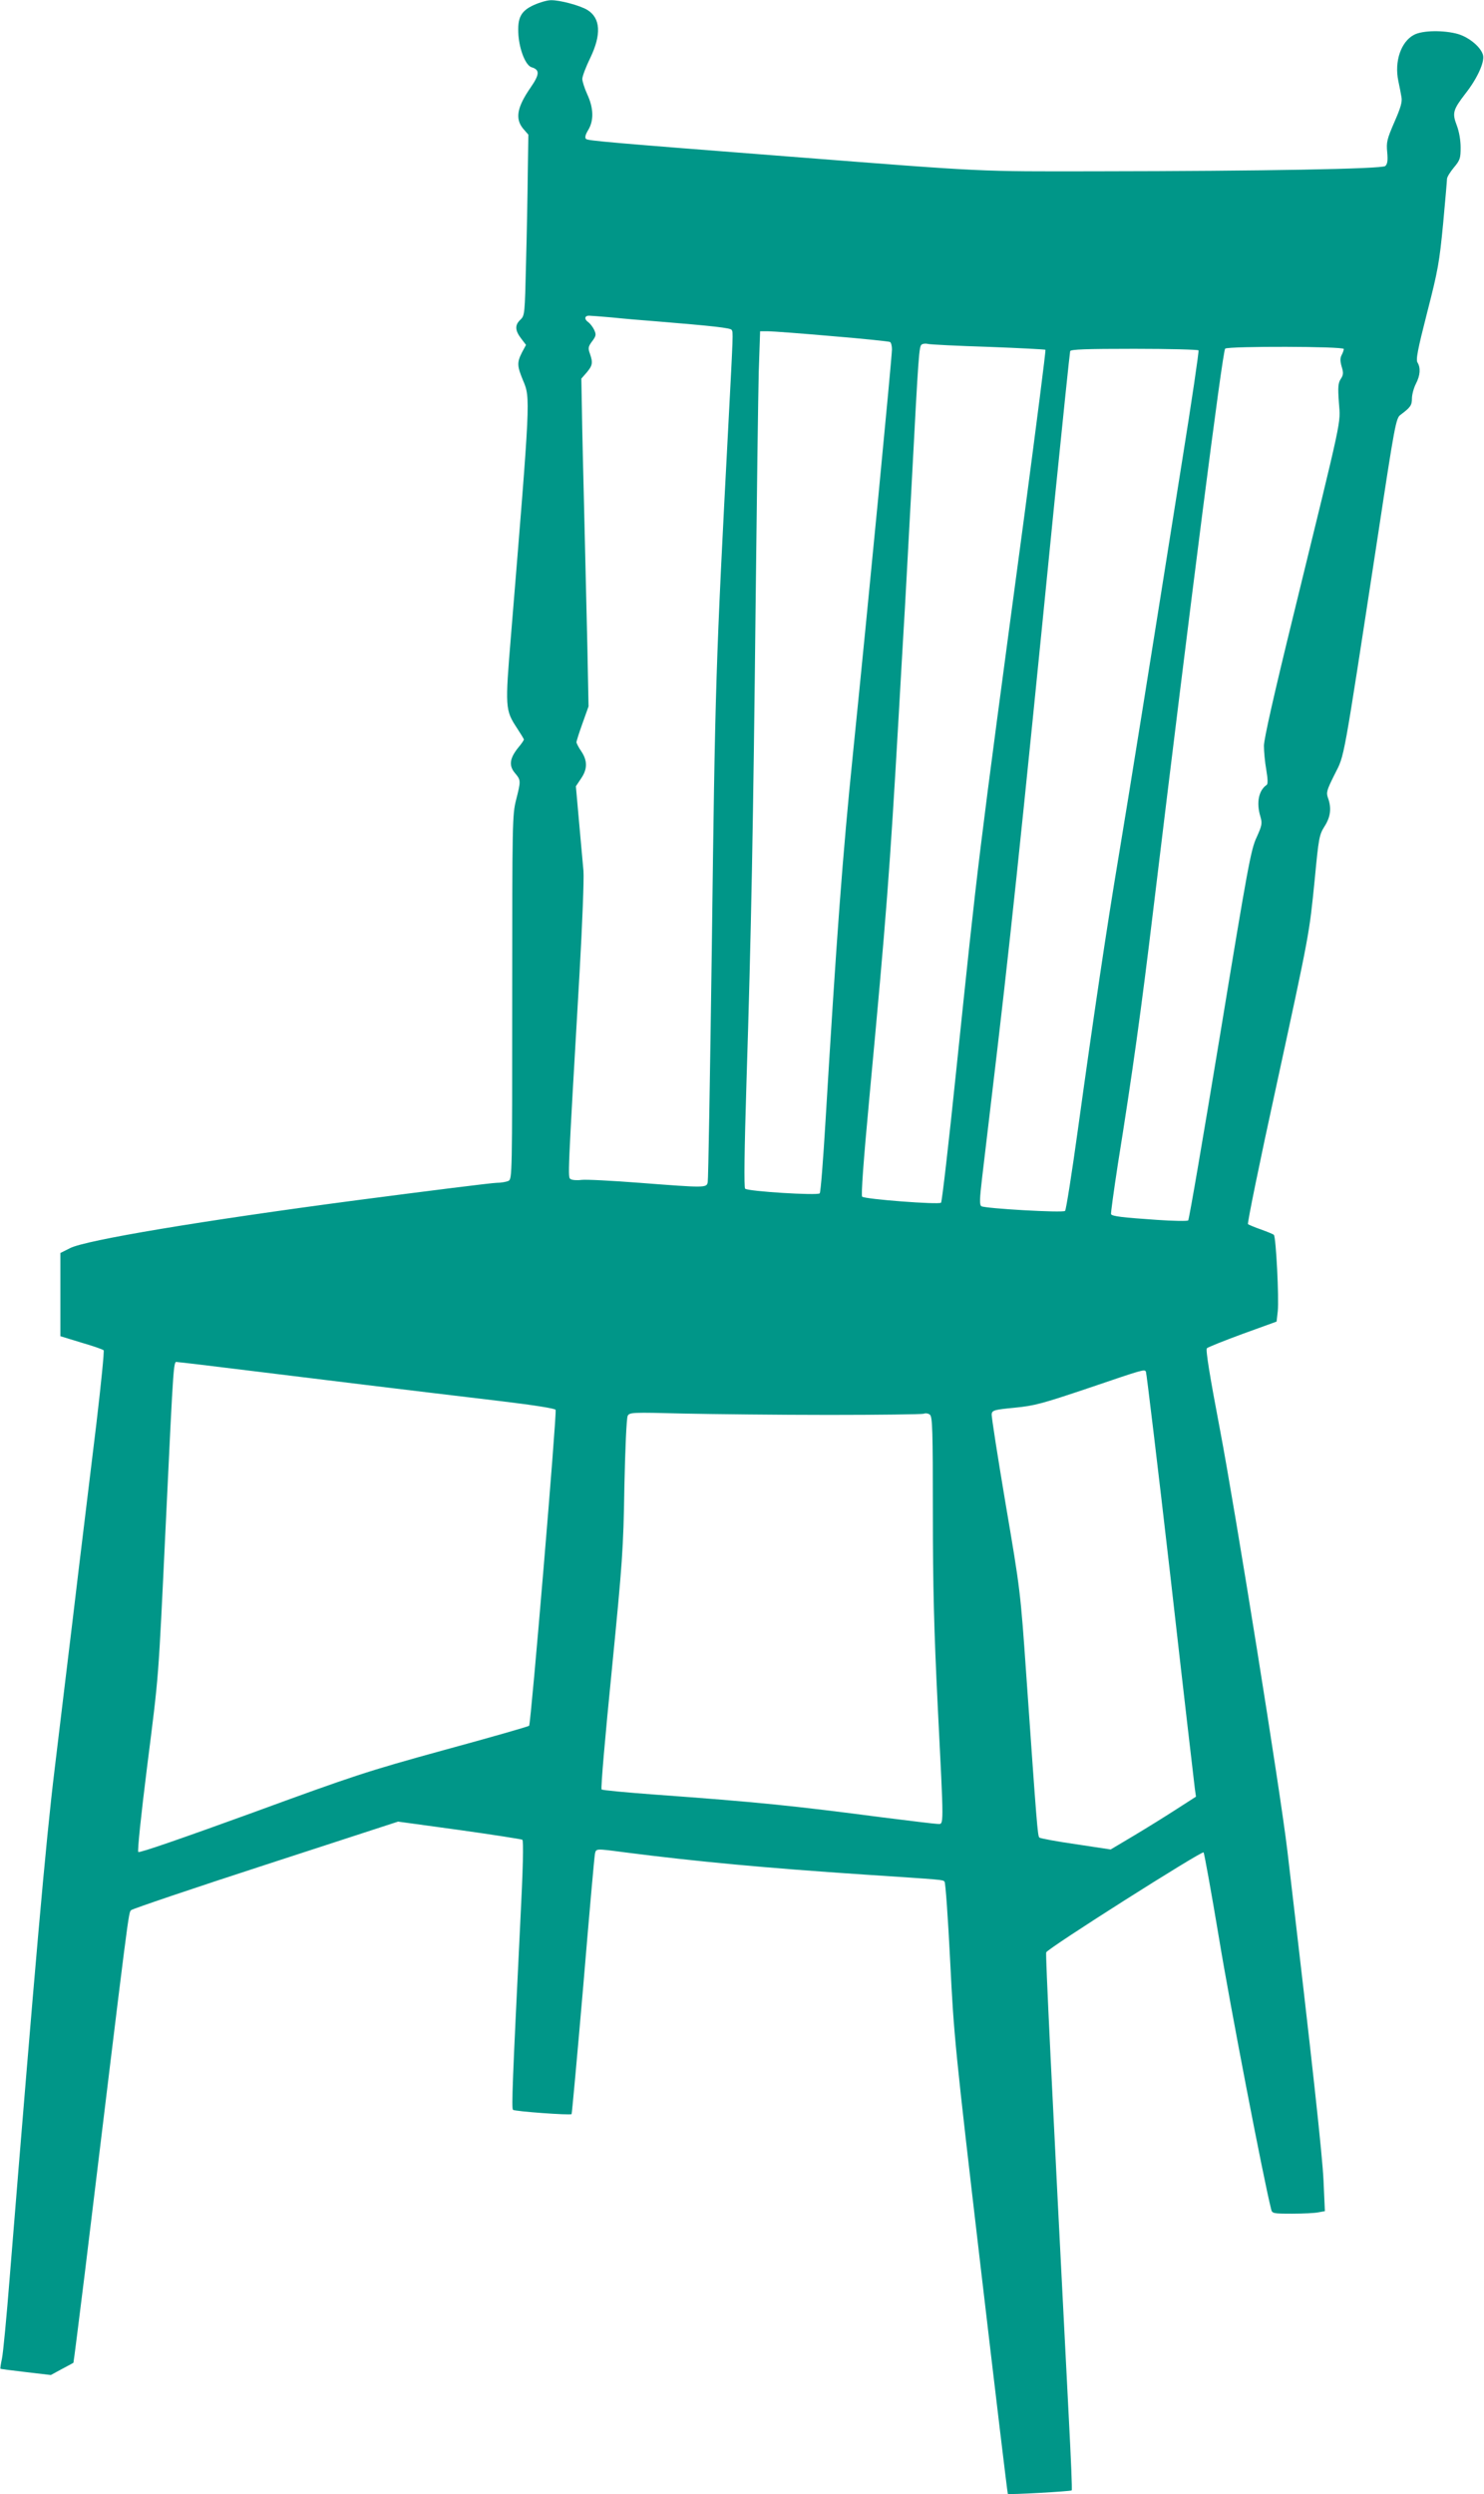 <?xml version="1.0" standalone="no"?>
<!DOCTYPE svg PUBLIC "-//W3C//DTD SVG 20010904//EN"
 "http://www.w3.org/TR/2001/REC-SVG-20010904/DTD/svg10.dtd">
<svg version="1.0" xmlns="http://www.w3.org/2000/svg"
 width="762pt" height="1280pt" viewBox="0 0 762 1280"
 preserveAspectRatio="xMidYMid meet">
<g transform="translate(0,1280) scale(0.1,-0.1)"
fill="#009688" stroke="none">
<path d="M2743 12775 c-69 -31 -87 -66 -81 -155 6 -78 37 -155 67 -165 44 -13
42 -37 -5 -105 -69 -100 -80 -159 -38 -210 l27 -31 -3 -197 c-1 -108 -5 -317
-9 -464 -6 -260 -7 -267 -28 -288 -30 -27 -29 -55 2 -96 l26 -34 -21 -39 c-26
-52 -25 -69 6 -144 38 -90 38 -86 -62 -1306 -31 -374 -30 -385 31 -478 19 -29
35 -55 35 -58 0 -4 -13 -23 -30 -43 -43 -54 -48 -91 -16 -129 31 -37 31 -39 6
-138 -19 -75 -20 -111 -20 -1011 0 -912 0 -934 -19 -944 -11 -5 -38 -10 -61
-10 -23 0 -349 -41 -724 -90 -787 -104 -1386 -204 -1466 -245 l-50 -25 0 -214
0 -213 108 -33 c59 -17 110 -35 114 -39 4 -3 -13 -173 -37 -376 -25 -204 -54
-444 -65 -535 -11 -91 -38 -311 -59 -490 -22 -179 -62 -514 -90 -745 -47 -384
-102 -1017 -231 -2610 -16 -203 -34 -392 -40 -419 -6 -27 -9 -50 -8 -52 2 -1
61 -9 131 -17 l128 -15 57 31 c31 16 58 31 59 32 1 0 27 206 58 456 233 1919
224 1851 239 1867 6 6 318 112 691 233 l679 221 314 -43 c172 -24 318 -47 324
-50 7 -5 4 -143 -11 -435 -39 -795 -45 -943 -37 -951 8 -8 294 -29 301 -22 2
3 29 299 60 659 30 360 57 665 60 677 6 27 3 27 147 8 373 -48 728 -81 1238
-115 410 -27 400 -26 410 -36 5 -5 18 -189 29 -409 19 -385 25 -445 156 -1565
75 -640 138 -1166 140 -1168 5 -5 323 13 328 18 3 3 -4 163 -14 355 -92 1785
-121 2395 -117 2406 8 21 799 522 808 513 4 -5 40 -205 80 -444 55 -335 227
-1229 267 -1387 5 -22 10 -23 108 -23 56 0 117 3 135 7 l33 6 -7 156 c-6 131
-56 592 -186 1696 -35 297 -266 1739 -346 2160 -53 278 -74 409 -67 416 6 6
89 39 184 74 l174 63 6 53 c7 65 -9 381 -20 392 -4 4 -34 16 -67 28 -32 11
-62 24 -66 27 -4 4 60 318 143 697 176 811 171 787 200 1074 20 211 23 227 50
270 31 48 37 94 18 146 -10 28 -7 39 34 121 52 104 39 31 221 1218 88 579 94
610 117 627 51 38 59 49 59 84 0 20 9 53 20 75 23 44 25 82 9 109 -10 14 0 65
49 257 56 217 63 259 82 455 11 119 20 223 20 231 0 9 16 35 35 58 32 38 35
48 35 103 0 38 -8 83 -20 114 -24 63 -19 80 44 162 61 77 100 163 91 198 -10
40 -69 90 -127 108 -73 21 -184 20 -228 -4 -66 -35 -101 -136 -80 -236 6 -28
13 -64 16 -82 5 -25 -3 -54 -36 -129 -38 -88 -42 -103 -37 -155 4 -44 1 -61
-10 -71 -18 -15 -631 -26 -1476 -27 -626 -1 -563 -4 -1577 75 -929 72 -1042
82 -1051 91 -7 7 -3 23 12 47 29 49 27 112 -6 183 -14 31 -25 66 -25 78 0 13
18 61 40 106 59 122 54 206 -14 248 -38 23 -142 51 -187 50 -19 0 -57 -11 -86
-24z m398 -1604 c57 -6 160 -15 229 -20 293 -24 381 -34 387 -44 8 -13 8 -12
-17 -487 -65 -1232 -68 -1330 -85 -2685 -9 -649 -18 -1190 -21 -1202 -6 -29
-11 -29 -349 -3 -142 11 -277 18 -300 15 -22 -3 -47 -1 -55 4 -15 11 -16 -8
46 1061 14 245 23 479 20 520 -4 41 -14 156 -23 255 l-16 180 26 39 c34 49 34
92 2 140 -14 20 -25 42 -25 47 0 6 14 50 31 97 l31 87 -6 305 c-4 168 -11 474
-16 680 -5 206 -11 447 -12 536 l-3 161 28 32 c30 36 32 50 16 96 -10 28 -9
36 11 63 21 28 22 35 11 59 -7 15 -21 33 -32 41 -20 14 -17 32 5 32 7 0 59 -4
117 -9z m1132 -96 c158 -13 292 -27 297 -30 6 -3 10 -21 10 -38 0 -39 -120
-1286 -200 -2072 -54 -529 -84 -938 -141 -1885 -12 -201 -25 -369 -30 -374
-11 -12 -369 10 -383 24 -6 6 -4 199 7 547 24 755 35 1328 47 2458 6 539 13
1073 16 1188 l7 207 41 0 c22 0 170 -11 329 -25z m801 -55 c160 -6 292 -13
294 -15 3 -2 -46 -381 -107 -842 -247 -1840 -236 -1754 -351 -2857 -38 -368
-73 -673 -78 -678 -11 -11 -392 18 -405 31 -6 6 6 177 37 508 88 943 104 1151
151 1968 8 149 20 344 25 435 6 91 23 417 40 725 37 702 39 728 53 737 7 5 21
6 32 3 11 -3 150 -10 309 -15z m1826 -11 c0 -6 -5 -20 -11 -31 -8 -15 -8 -31
0 -59 10 -32 9 -43 -4 -63 -14 -21 -16 -42 -10 -123 8 -113 24 -38 -234 -1092
-98 -399 -151 -634 -151 -668 0 -29 5 -84 12 -123 8 -48 9 -73 2 -78 -41 -28
-54 -91 -32 -163 10 -35 8 -45 -20 -107 -29 -62 -45 -149 -187 -1012 -86 -520
-159 -948 -164 -953 -4 -4 -77 -3 -162 3 -175 12 -227 18 -234 29 -2 4 14 120
35 257 75 467 121 799 181 1299 191 1580 357 2878 370 2886 21 13 609 12 609
-2z m-746 -7 c3 -5 -35 -262 -85 -573 -169 -1064 -270 -1694 -325 -2024 -63
-376 -127 -808 -209 -1400 -31 -225 -61 -414 -66 -419 -10 -11 -410 12 -430
24 -10 7 -9 37 4 147 9 76 30 251 46 388 96 803 145 1265 326 3085 42 415 78
761 80 768 3 9 78 12 329 12 179 0 327 -4 330 -8z m-4864 -5237 c439 -54 715
-88 1287 -156 166 -20 274 -37 276 -44 7 -16 -127 -1613 -136 -1621 -3 -4
-199 -60 -434 -124 -400 -110 -466 -132 -996 -326 -339 -123 -571 -204 -577
-198 -5 5 14 187 45 435 62 490 57 428 95 1224 44 920 40 855 63 855 7 0 176
-20 377 -45z m4594 -4 c3 -5 60 -478 126 -1052 65 -574 122 -1063 125 -1086
l6 -43 -98 -63 c-54 -35 -152 -96 -219 -136 l-121 -72 -179 27 c-98 14 -183
30 -187 34 -9 8 -13 59 -67 830 -30 431 -31 440 -106 880 -41 244 -74 453 -72
464 3 19 15 22 118 32 103 10 142 21 380 101 285 97 286 97 294 84z m-1629
-222 c259 0 478 3 488 6 9 4 24 2 32 -5 13 -11 15 -81 15 -504 0 -379 6 -605
25 -991 32 -637 32 -605 0 -605 -13 0 -143 16 -287 34 -450 59 -646 79 -1157
116 -151 11 -278 23 -282 27 -5 5 19 278 52 608 55 559 60 624 65 945 4 191
11 353 17 364 9 18 21 19 286 12 152 -3 488 -7 746 -7z"/>
</g>
</svg>
